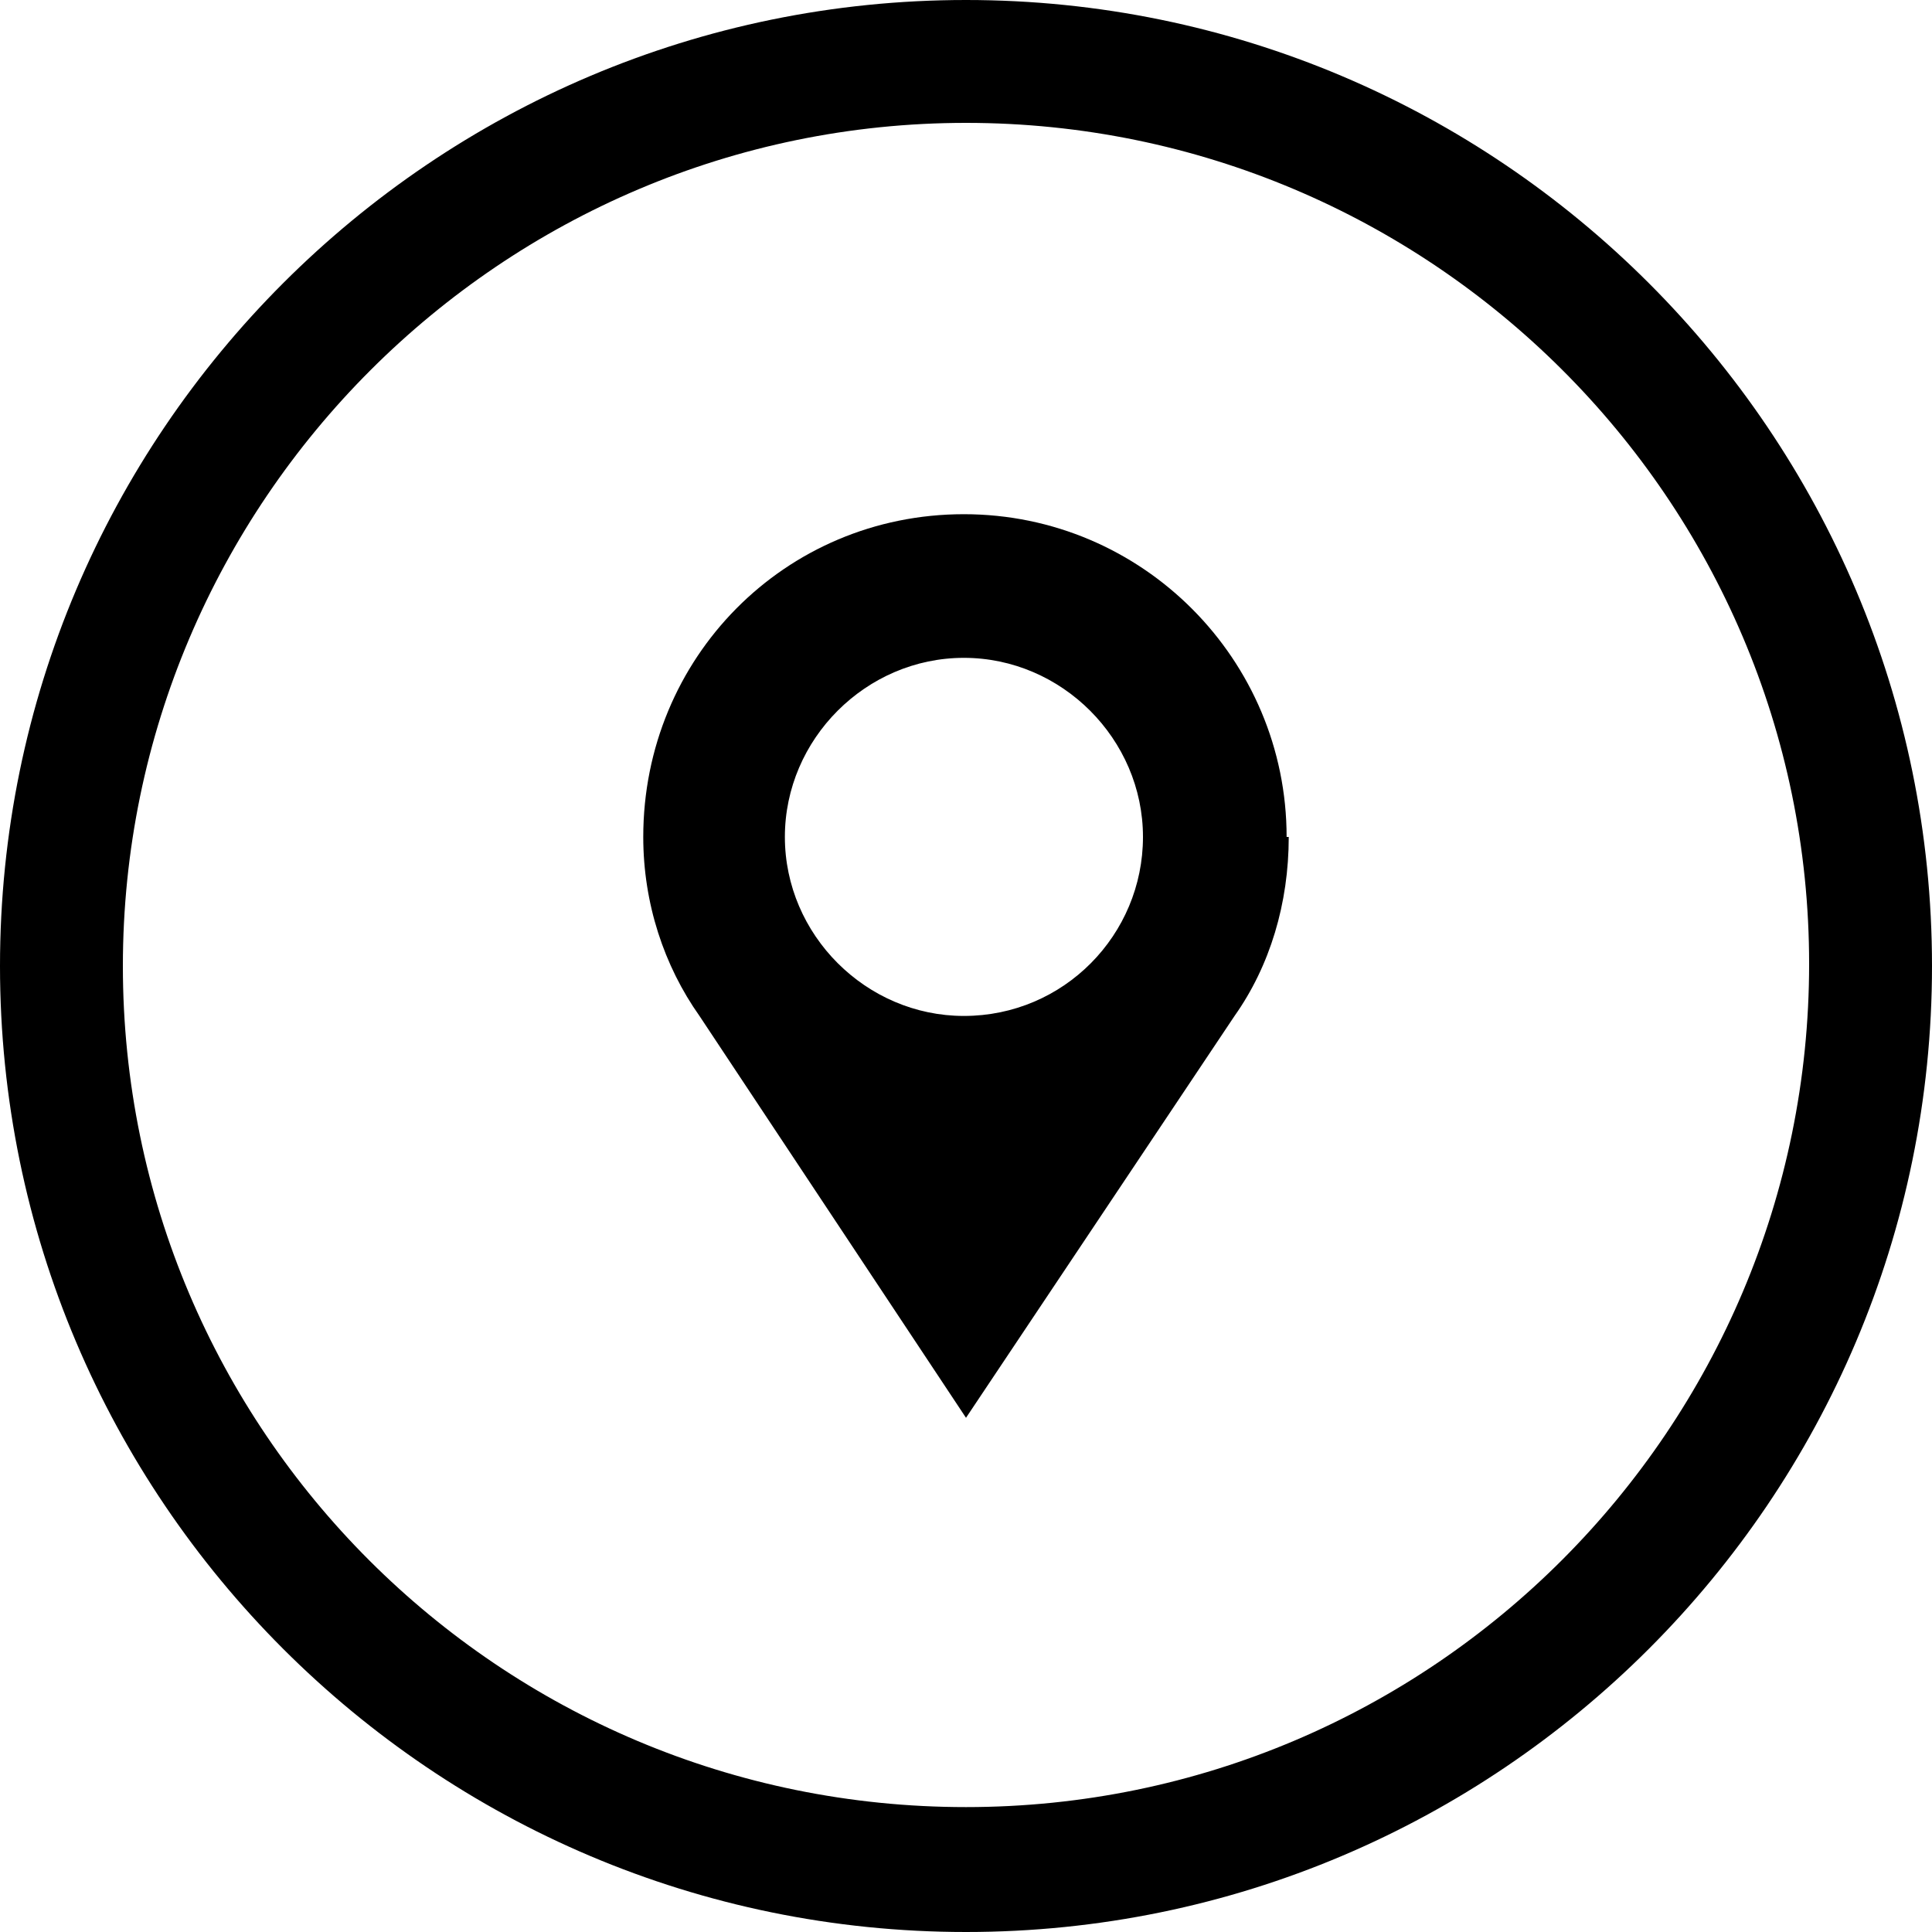 <svg xmlns="http://www.w3.org/2000/svg" width="20" height="20" viewBox="0 0 20 20" fill="none"><g id="Layer_1" clip-path="url(#clip0_927_2)"><path id="Vector" d="M10 1.272C14.806 1.272 18.728 5.172 18.728 9.978C18.728 14.784 14.828 18.707 10 18.707C5.172 18.707 1.272 14.806 1.272 10C1.272 5.194 5.194 1.272 10 1.272ZM10 0C4.483 0 0 4.483 0 10C0 15.517 4.483 20 10 20C15.517 20 20 15.517 20 10C20 4.483 15.517 0 10 0Z" fill="black"></path><path id="Vector_2" d="M13.319 8.664C13.319 6.832 11.832 5.323 9.978 5.323C8.125 5.323 6.659 6.81 6.659 8.664C6.659 9.353 6.875 10 7.241 10.517L10 14.677L12.78 10.517C13.146 10 13.341 9.353 13.341 8.664H13.319ZM9.978 10.517C8.965 10.517 8.125 9.677 8.125 8.664C8.125 7.651 8.965 6.81 9.978 6.81C10.991 6.81 11.832 7.651 11.832 8.664C11.832 9.677 11.013 10.517 9.978 10.517Z" fill="black"></path></g><defs><clipPath id="clip0_927_2"><rect width="20" height="20" fill="white"></rect></clipPath></defs></svg>